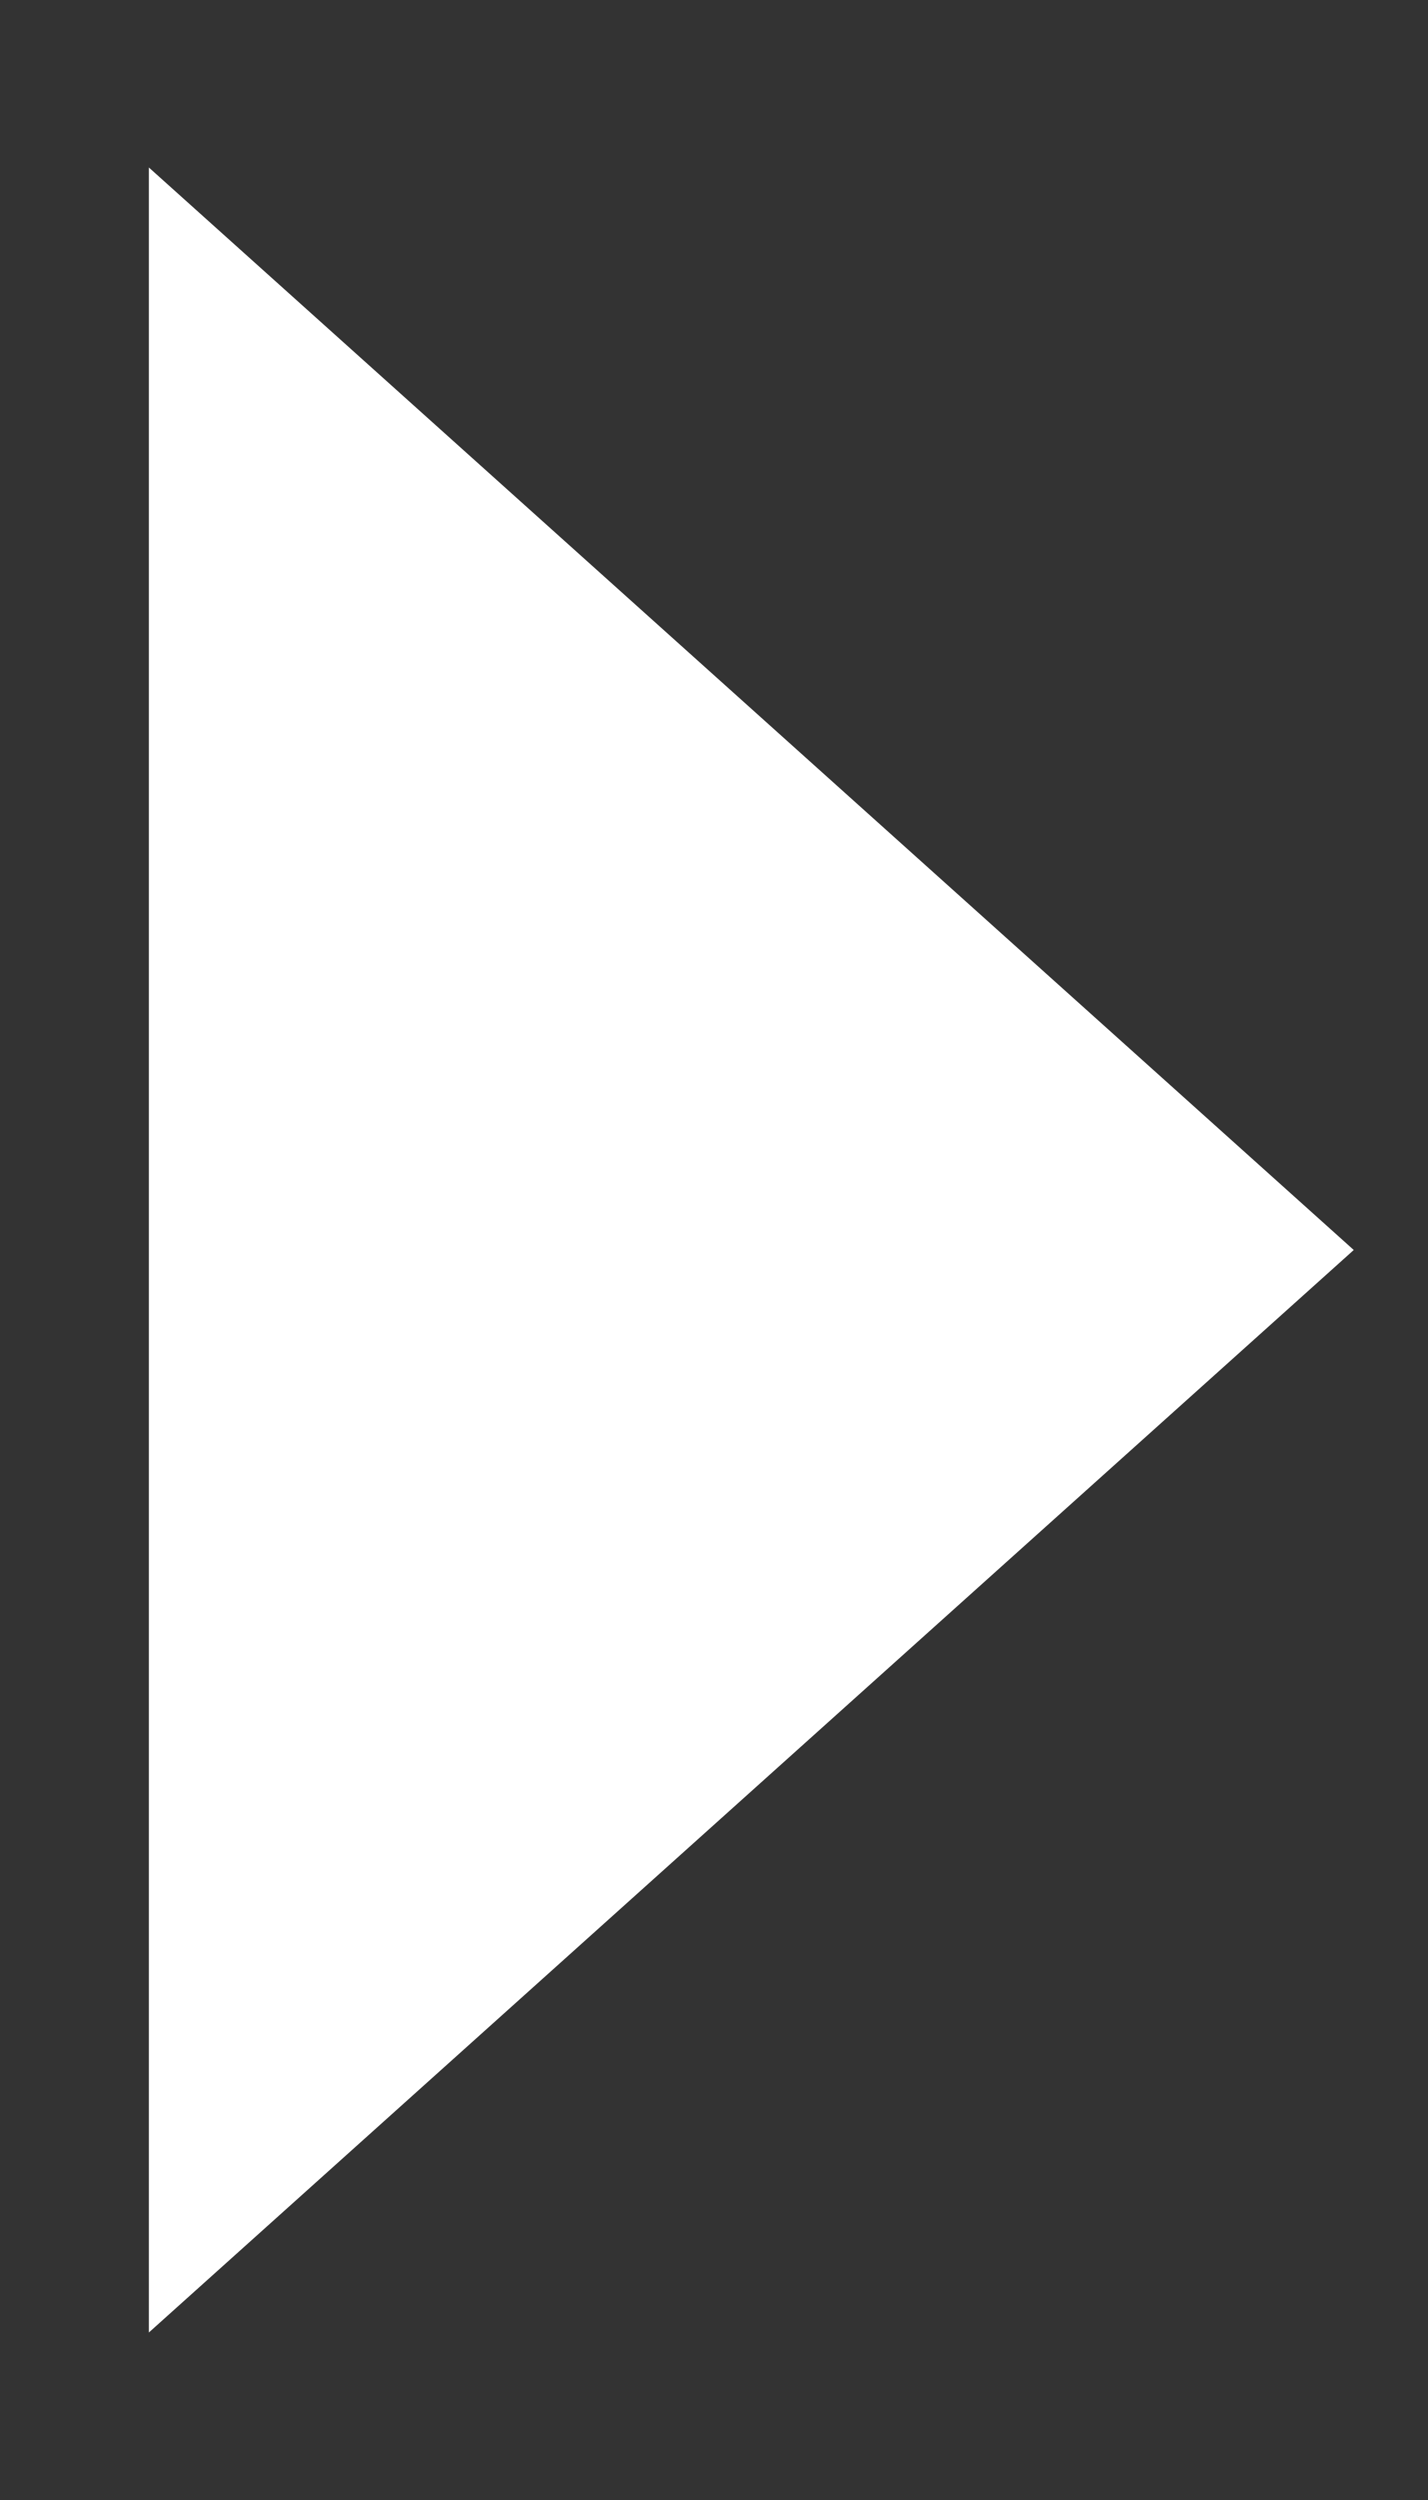 <svg width="8" height="14" viewBox="0 0 8 14" fill="none" xmlns="http://www.w3.org/2000/svg">
<rect x="0" y="0" width="8" height="14" fill="#333333" stroke="none"/>
<path id="Polygon 4" d="M7.584 7L0.834 13.062L0.834 0.938L7.584 7Z" fill="white"/>
</svg>
